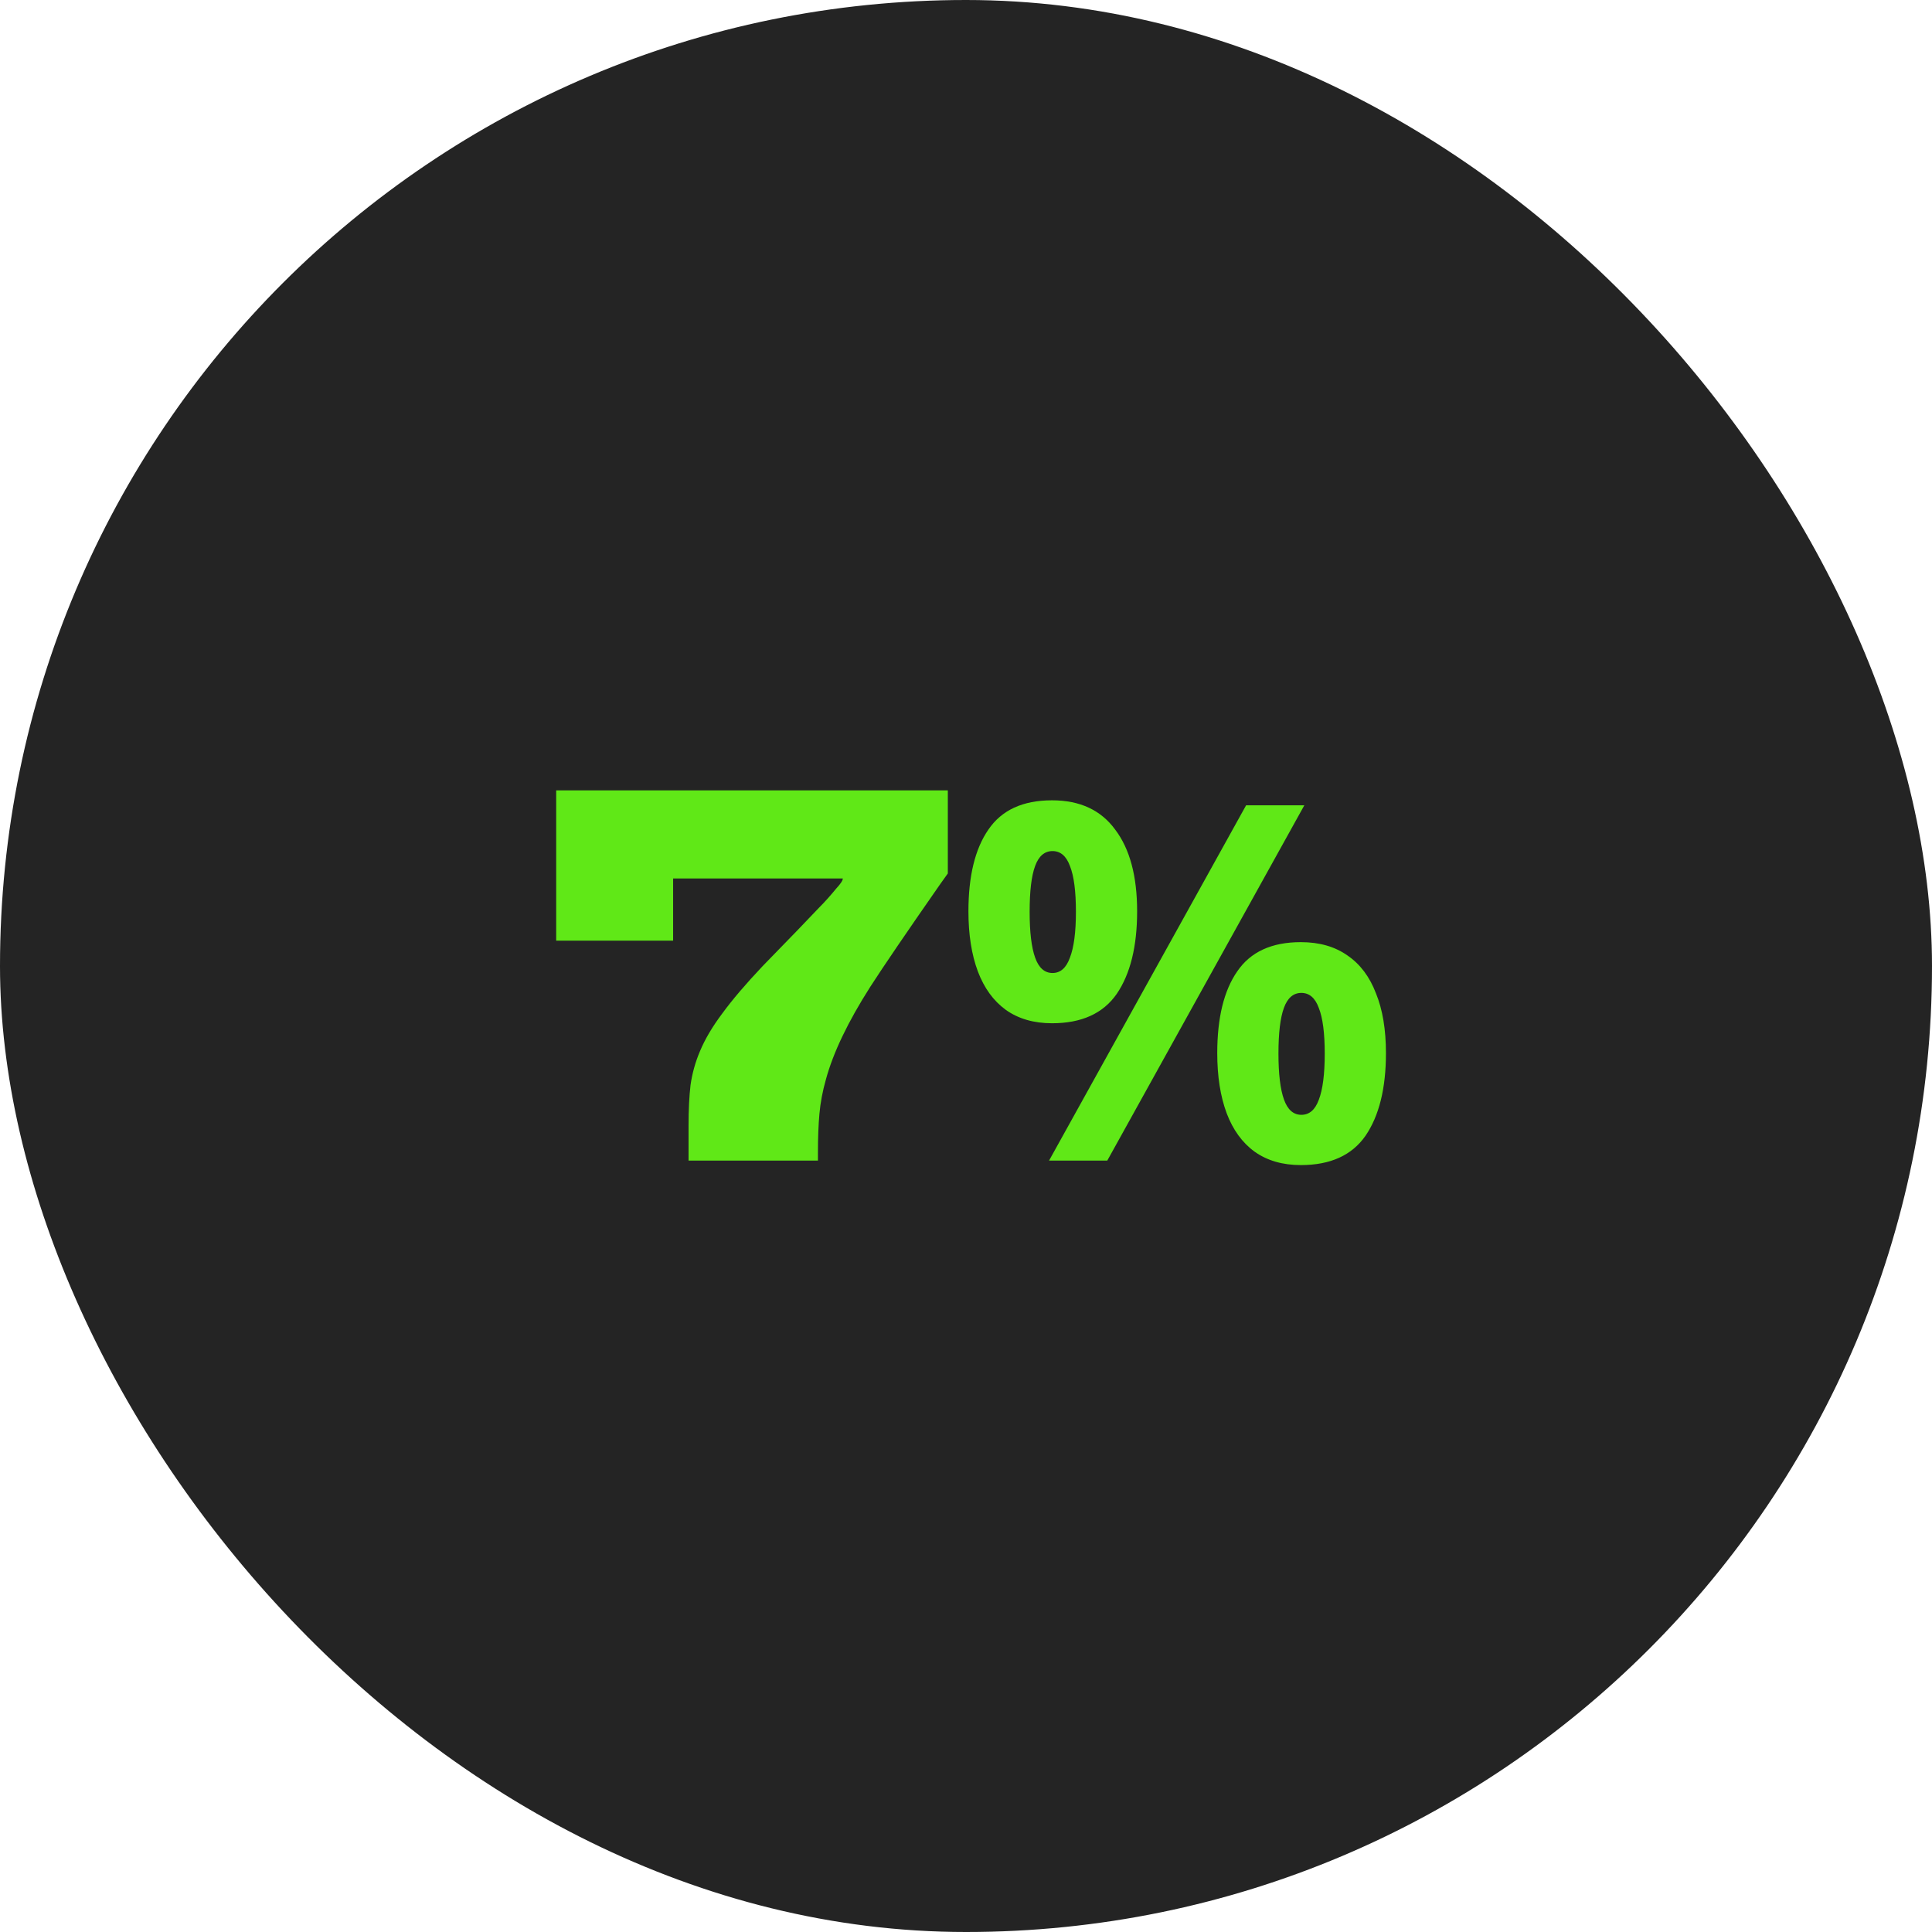 <?xml version="1.0" encoding="UTF-8"?> <svg xmlns="http://www.w3.org/2000/svg" width="66" height="66" viewBox="0 0 66 66" fill="none"> <rect width="66" height="66" rx="33" fill="#242424"></rect> <path d="M32.379 27V29.839C32.379 29.839 32.294 29.958 32.124 30.196C30.979 31.839 30.18 33.012 29.727 33.715C28.968 34.905 28.463 35.959 28.214 36.877C28.101 37.274 28.027 37.665 27.993 38.05C27.959 38.424 27.942 38.866 27.942 39.376V39.648H23.522V38.458C23.522 37.914 23.545 37.449 23.59 37.064C23.647 36.667 23.754 36.282 23.913 35.908C24.083 35.5 24.338 35.069 24.678 34.616C25.018 34.151 25.477 33.613 26.055 33.001C26.984 32.049 27.625 31.386 27.976 31.012C28.169 30.819 28.367 30.598 28.571 30.349C28.718 30.19 28.792 30.077 28.792 30.009H22.995V32.134H19V27H32.379Z" fill="#60E817"></path> <path d="M35.939 27.34C36.891 27.34 37.61 27.674 38.098 28.343C38.596 29 38.846 29.93 38.846 31.131C38.846 32.332 38.613 33.273 38.149 33.953C37.684 34.622 36.947 34.956 35.939 34.956C35.315 34.956 34.788 34.803 34.358 34.497C33.938 34.191 33.621 33.755 33.406 33.188C33.19 32.61 33.083 31.924 33.083 31.131C33.083 29.93 33.309 29 33.763 28.343C34.216 27.674 34.941 27.34 35.939 27.34ZM35.956 29.074C35.684 29.074 35.485 29.244 35.361 29.584C35.236 29.924 35.174 30.445 35.174 31.148C35.174 31.839 35.236 32.361 35.361 32.712C35.485 33.063 35.684 33.239 35.956 33.239C36.228 33.239 36.426 33.063 36.551 32.712C36.687 32.361 36.755 31.839 36.755 31.148C36.755 30.445 36.687 29.924 36.551 29.584C36.426 29.244 36.228 29.074 35.956 29.074ZM44.558 27.51L37.826 39.648H35.837L42.569 27.51H44.558ZM44.439 32.185C45.073 32.185 45.606 32.338 46.037 32.644C46.467 32.939 46.79 33.369 47.006 33.936C47.232 34.491 47.346 35.171 47.346 35.976C47.346 37.177 47.113 38.118 46.649 38.798C46.184 39.467 45.447 39.801 44.439 39.801C43.815 39.801 43.288 39.648 42.858 39.342C42.438 39.036 42.121 38.6 41.906 38.033C41.69 37.455 41.583 36.769 41.583 35.976C41.583 34.775 41.809 33.845 42.263 33.188C42.716 32.519 43.441 32.185 44.439 32.185ZM44.456 33.919C44.184 33.919 43.985 34.089 43.861 34.429C43.736 34.769 43.674 35.29 43.674 35.993C43.674 36.684 43.736 37.206 43.861 37.557C43.985 37.908 44.184 38.084 44.456 38.084C44.728 38.084 44.926 37.914 45.051 37.574C45.187 37.223 45.255 36.696 45.255 35.993C45.255 35.29 45.187 34.769 45.051 34.429C44.926 34.089 44.728 33.919 44.456 33.919Z" fill="#60E817"></path> </svg> 